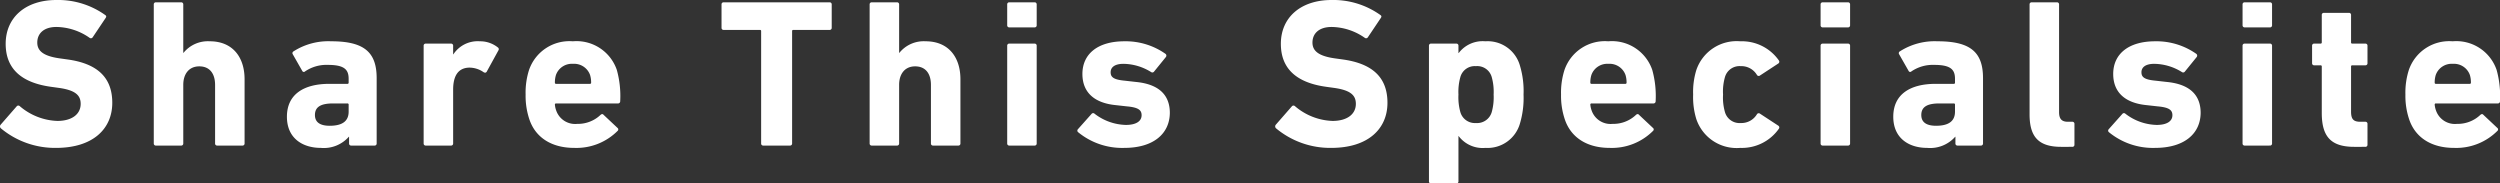 <svg xmlns="http://www.w3.org/2000/svg" width="237.339" height="17.42" viewBox="0 0 237.339 17.42"><rect x="0" y="0" width="237.339" height="17.42" fill="#333333" stroke="none"/><path d="M5.319 14.04c3.52 0 5.34-1.82 5.34-4.28s-1.48-3.74-4.28-4.12l-.72-.1c-1.56-.22-2.12-.72-2.12-1.5 0-.86.62-1.48 1.82-1.48a5.619 5.619 0 013.16 1.04.2.2 0 00.28-.06l1.22-1.82c.1-.14.08-.22-.04-.3A7.693 7.693 0 005.359 0C2.419 0 .539 1.66.539 4.16c0 2.4 1.54 3.7 4.3 4.08l.72.1c1.62.22 2.1.72 2.1 1.52 0 .96-.8 1.62-2.22 1.62a5.773 5.773 0 01-3.56-1.4.2.2 0 00-.3.02l-1.52 1.74a.246.246 0 00.02.34 8.021 8.021 0 005.24 1.86zm17.7-.22a.189.189 0 00.2-.2v-6.1c0-2.12-1.16-3.6-3.3-3.6a2.971 2.971 0 00-2.5 1.1h-.02V.42a.189.189 0 00-.2-.2h-2.4a.189.189 0 00-.2.2v13.2a.189.189 0 00.2.2h2.4a.189.189 0 00.2-.2V8.06c0-1.06.56-1.76 1.52-1.76 1 0 1.5.7 1.5 1.76v5.56a.189.189 0 00.2.2zm12.54 0a.189.189 0 00.2-.2v-6.2c0-2.42-1.14-3.5-4.3-3.5a6.134 6.134 0 00-3.6.96.193.193 0 00-.06.28l.9 1.58a.16.16 0 00.26.04 3.605 3.605 0 012.16-.62c1.54 0 1.98.42 1.98 1.32v.36a.106.106 0 01-.12.12h-1.72c-2.4 0-4.02.98-4.02 3.12 0 2.06 1.5 2.96 3.22 2.96a3.16 3.16 0 002.66-1.06h.02v.64a.189.189 0 00.2.2zm-4.26-1.88c-.92 0-1.4-.34-1.4-1.02 0-.76.54-1.1 1.72-1.1h1.36a.106.106 0 01.12.12v.66c0 .9-.6 1.34-1.8 1.34zm11.52 1.88a.189.189 0 00.2-.2v-5.1c0-1.3.46-2.06 1.5-2.1a2.361 2.361 0 011.4.44c.12.06.2.06.28-.04l1.12-2.04a.2.2 0 00-.06-.28 2.685 2.685 0 00-1.7-.58 2.76 2.76 0 00-2.52 1.24h-.02v-.82a.189.189 0 00-.2-.2h-2.4a.189.189 0 00-.2.2v9.28a.189.189 0 00.2.2zm11.7.22a5.528 5.528 0 004.12-1.62.18.18 0 00-.02-.28l-1.32-1.24c-.08-.1-.18-.08-.28 0a3.11 3.11 0 01-2.22.86 1.9 1.9 0 01-2-1.28 2.143 2.143 0 01-.12-.54.106.106 0 01.12-.12h5.86a.2.2 0 00.22-.2 9.281 9.281 0 00-.32-2.98 4.044 4.044 0 00-4.18-2.72 4.052 4.052 0 00-4.16 2.74 7.093 7.093 0 00-.32 2.32 6.98 6.98 0 00.34 2.3c.56 1.74 2.08 2.76 4.28 2.76zm-1.72-6.08a.106.106 0 01-.12-.12 2.4 2.4 0 01.1-.72 1.6 1.6 0 011.62-1.06 1.6 1.6 0 011.62 1.06 2.4 2.4 0 01.1.72.106.106 0 01-.12.12zm22.2 5.86a.189.189 0 00.2-.2V2.96a.106.106 0 01.12-.12h3.44a.189.189 0 00.2-.2V.42a.189.189 0 00-.2-.2h-10.06a.189.189 0 00-.2.2v2.22a.189.189 0 00.2.2h3.44a.106.106 0 01.12.12v10.66a.189.189 0 00.2.2zm15.98 0a.189.189 0 00.2-.2v-6.1c0-2.12-1.16-3.6-3.3-3.6a2.971 2.971 0 00-2.5 1.1h-.02V.42a.189.189 0 00-.2-.2h-2.4a.189.189 0 00-.2.2v13.2a.189.189 0 00.2.2h2.4a.189.189 0 00.2-.2V8.06c0-1.06.56-1.76 1.52-1.76 1 0 1.5.7 1.5 1.76v5.56a.189.189 0 00.2.2zm7.24-11.22a.189.189 0 00.2-.2V.42a.189.189 0 00-.2-.2h-2.4a.189.189 0 00-.2.2V2.4a.189.189 0 00.2.2zm0 11.22a.189.189 0 00.2-.2V4.34a.189.189 0 00-.2-.2h-2.4a.189.189 0 00-.2.2v9.28a.189.189 0 00.2.2zm8.52.22c2.76 0 4.3-1.34 4.32-3.32 0-1.62-.94-2.72-3.22-2.94l-1.06-.12c-1.1-.1-1.34-.36-1.34-.8 0-.48.4-.8 1.22-.8a5.065 5.065 0 012.62.78.2.2 0 00.28-.04l1.12-1.38a.217.217 0 00-.02-.3 6.572 6.572 0 00-3.92-1.2c-2.52 0-3.98 1.2-3.98 3.1 0 1.74 1.12 2.76 3.16 2.96l1.08.12c1.12.1 1.38.38 1.38.84 0 .54-.48.92-1.5.92a5.052 5.052 0 01-2.96-1.06.193.193 0 00-.28 0l-1.3 1.46a.193.193 0 000 .28 6.589 6.589 0 004.4 1.5zm19.64 0c3.52 0 5.34-1.82 5.34-4.28s-1.48-3.74-4.28-4.12l-.72-.1c-1.56-.22-2.12-.72-2.12-1.5 0-.86.62-1.48 1.82-1.48a5.619 5.619 0 013.16 1.04.2.2 0 00.28-.06l1.22-1.82c.1-.14.08-.22-.04-.3a7.693 7.693 0 00-4.62-1.42c-2.94 0-4.82 1.66-4.82 4.16 0 2.4 1.54 3.7 4.3 4.08l.72.1c1.62.22 2.1.72 2.1 1.52 0 .96-.8 1.62-2.22 1.62a5.773 5.773 0 01-3.56-1.4.2.2 0 00-.3.02l-1.52 1.74a.246.246 0 00.02.34 8.021 8.021 0 005.24 1.86zm11.88 3.38a.189.189 0 00.2-.2v-4.3h.02a2.857 2.857 0 002.54 1.12 3.2 3.2 0 003.28-2.32 8.479 8.479 0 00.34-2.74 8.4 8.4 0 00-.34-2.74 3.183 3.183 0 00-3.28-2.32 2.857 2.857 0 00-2.54 1.12h-.02v-.7a.189.189 0 00-.2-.2h-2.4a.189.189 0 00-.2.2v12.88a.189.189 0 00.2.2zm1.86-5.74a1.435 1.435 0 01-1.48-1.04 5.232 5.232 0 01-.18-1.66 5.232 5.232 0 01.18-1.66 1.415 1.415 0 011.48-1.04 1.423 1.423 0 011.5 1.04 5.232 5.232 0 01.18 1.66 5.232 5.232 0 01-.18 1.66 1.444 1.444 0 01-1.5 1.04zm12.7 2.36a5.528 5.528 0 004.12-1.62.18.18 0 00-.02-.28l-1.32-1.24c-.08-.1-.18-.08-.28 0a3.11 3.11 0 01-2.22.86 1.9 1.9 0 01-2-1.28 2.143 2.143 0 01-.12-.54.106.106 0 01.12-.12h5.86a.2.2 0 00.22-.2 9.281 9.281 0 00-.32-2.98 4.044 4.044 0 00-4.18-2.72 4.052 4.052 0 00-4.16 2.74 7.094 7.094 0 00-.32 2.32 6.98 6.98 0 00.34 2.3c.56 1.74 2.08 2.76 4.28 2.76zm-1.72-6.08a.106.106 0 01-.12-.12 2.4 2.4 0 01.1-.72 1.6 1.6 0 011.62-1.06 1.6 1.6 0 011.62 1.06 2.4 2.4 0 01.1.72.106.106 0 01-.12.12zm14.12 6.08a4.286 4.286 0 003.66-1.82.2.2 0 00-.04-.28l-1.74-1.14a.2.2 0 00-.3.04 1.715 1.715 0 01-1.54.84 1.437 1.437 0 01-1.5-1.04 4.983 4.983 0 01-.18-1.66 4.983 4.983 0 01.18-1.66 1.437 1.437 0 011.5-1.04 1.715 1.715 0 011.54.84.2.2 0 00.3.04l1.74-1.14a.2.2 0 00.04-.28 4.286 4.286 0 00-3.66-1.82 4.04 4.04 0 00-4.18 2.74 7.085 7.085 0 00-.3 2.32 7.085 7.085 0 00.3 2.32 4.04 4.04 0 004.18 2.74zm10.22-11.44a.189.189 0 00.2-.2V.42a.189.189 0 00-.2-.2h-2.4a.189.189 0 00-.2.2V2.4a.189.189 0 00.2.2zm0 11.22a.189.189 0 00.2-.2V4.34a.189.189 0 00-.2-.2h-2.4a.189.189 0 00-.2.2v9.28a.189.189 0 00.2.2zm12.62 0a.189.189 0 00.2-.2v-6.2c0-2.42-1.14-3.5-4.3-3.5a6.134 6.134 0 00-3.6.96.193.193 0 00-.06.28l.9 1.58a.16.16 0 00.26.04 3.605 3.605 0 012.16-.62c1.54 0 1.98.42 1.98 1.32v.36a.106.106 0 01-.12.12h-1.72c-2.4 0-4.02.98-4.02 3.12 0 2.06 1.5 2.96 3.22 2.96a3.16 3.16 0 002.66-1.06h.02v.64a.189.189 0 00.2.2zm-4.26-1.88c-.92 0-1.4-.34-1.4-1.02 0-.76.54-1.1 1.72-1.1h1.36a.106.106 0 01.12.12v.66c0 .9-.6 1.34-1.8 1.34zm12.94 2a.189.189 0 00.2-.2v-1.98a.189.189 0 00-.2-.2h-.42c-.58 0-.84-.26-.84-.92V.42a.189.189 0 00-.2-.2h-2.4a.189.189 0 00-.2.2v10.44c0 2.14.86 3.08 3 3.08zm7.86.1c2.76 0 4.3-1.34 4.32-3.32 0-1.62-.94-2.72-3.22-2.94l-1.06-.12c-1.1-.1-1.34-.36-1.34-.8 0-.48.4-.8 1.22-.8a5.065 5.065 0 012.62.78.2.2 0 00.28-.04l1.12-1.38a.217.217 0 00-.02-.3 6.572 6.572 0 00-3.92-1.2c-2.52 0-3.98 1.2-3.98 3.1 0 1.74 1.12 2.76 3.16 2.96l1.08.12c1.12.1 1.38.38 1.38.84 0 .54-.48.92-1.5.92a5.052 5.052 0 01-2.96-1.06.193.193 0 00-.28 0l-1.3 1.46a.193.193 0 000 .28 6.589 6.589 0 004.4 1.5zm10.9-11.44a.189.189 0 00.2-.2V.42a.189.189 0 00-.2-.2h-2.4a.189.189 0 00-.2.2V2.4a.189.189 0 00.2.2zm0 11.22a.189.189 0 00.2-.2V4.34a.189.189 0 00-.2-.2h-2.4a.189.189 0 00-.2.2v9.28a.189.189 0 00.2.2zm9.06.12a.189.189 0 00.2-.2v-1.98a.189.189 0 00-.2-.2h-.48c-.64 0-.88-.24-.88-.96V6.32a.106.106 0 01.12-.12h1.24a.189.189 0 00.2-.2V4.34a.189.189 0 00-.2-.2h-1.24a.106.106 0 01-.12-.12v-2.6a.189.189 0 00-.2-.2h-2.38a.189.189 0 00-.2.2v2.6a.106.106 0 01-.12.12h-.6a.189.189 0 00-.2.2V6a.189.189 0 00.2.2h.6a.106.106 0 01.12.12v4.4c0 2.22.84 3.22 3.08 3.22zm8.42.1a5.528 5.528 0 004.12-1.62.18.18 0 00-.02-.28l-1.32-1.24c-.08-.1-.18-.08-.28 0a3.11 3.11 0 01-2.22.86 1.9 1.9 0 01-2-1.28 2.143 2.143 0 01-.12-.54.106.106 0 01.12-.12h5.86a.2.2 0 00.22-.2 9.281 9.281 0 00-.32-2.98 4.044 4.044 0 00-4.18-2.72 4.052 4.052 0 00-4.16 2.74 7.094 7.094 0 00-.32 2.32 6.98 6.98 0 00.34 2.3c.56 1.74 2.08 2.76 4.28 2.76zm-1.72-6.08a.106.106 0 01-.12-.12 2.4 2.4 0 01.1-.72 1.6 1.6 0 011.62-1.06 1.6 1.6 0 011.62 1.06 2.4 2.4 0 01.1.72.106.106 0 01-.12.12z" fill="#fff"/></svg>